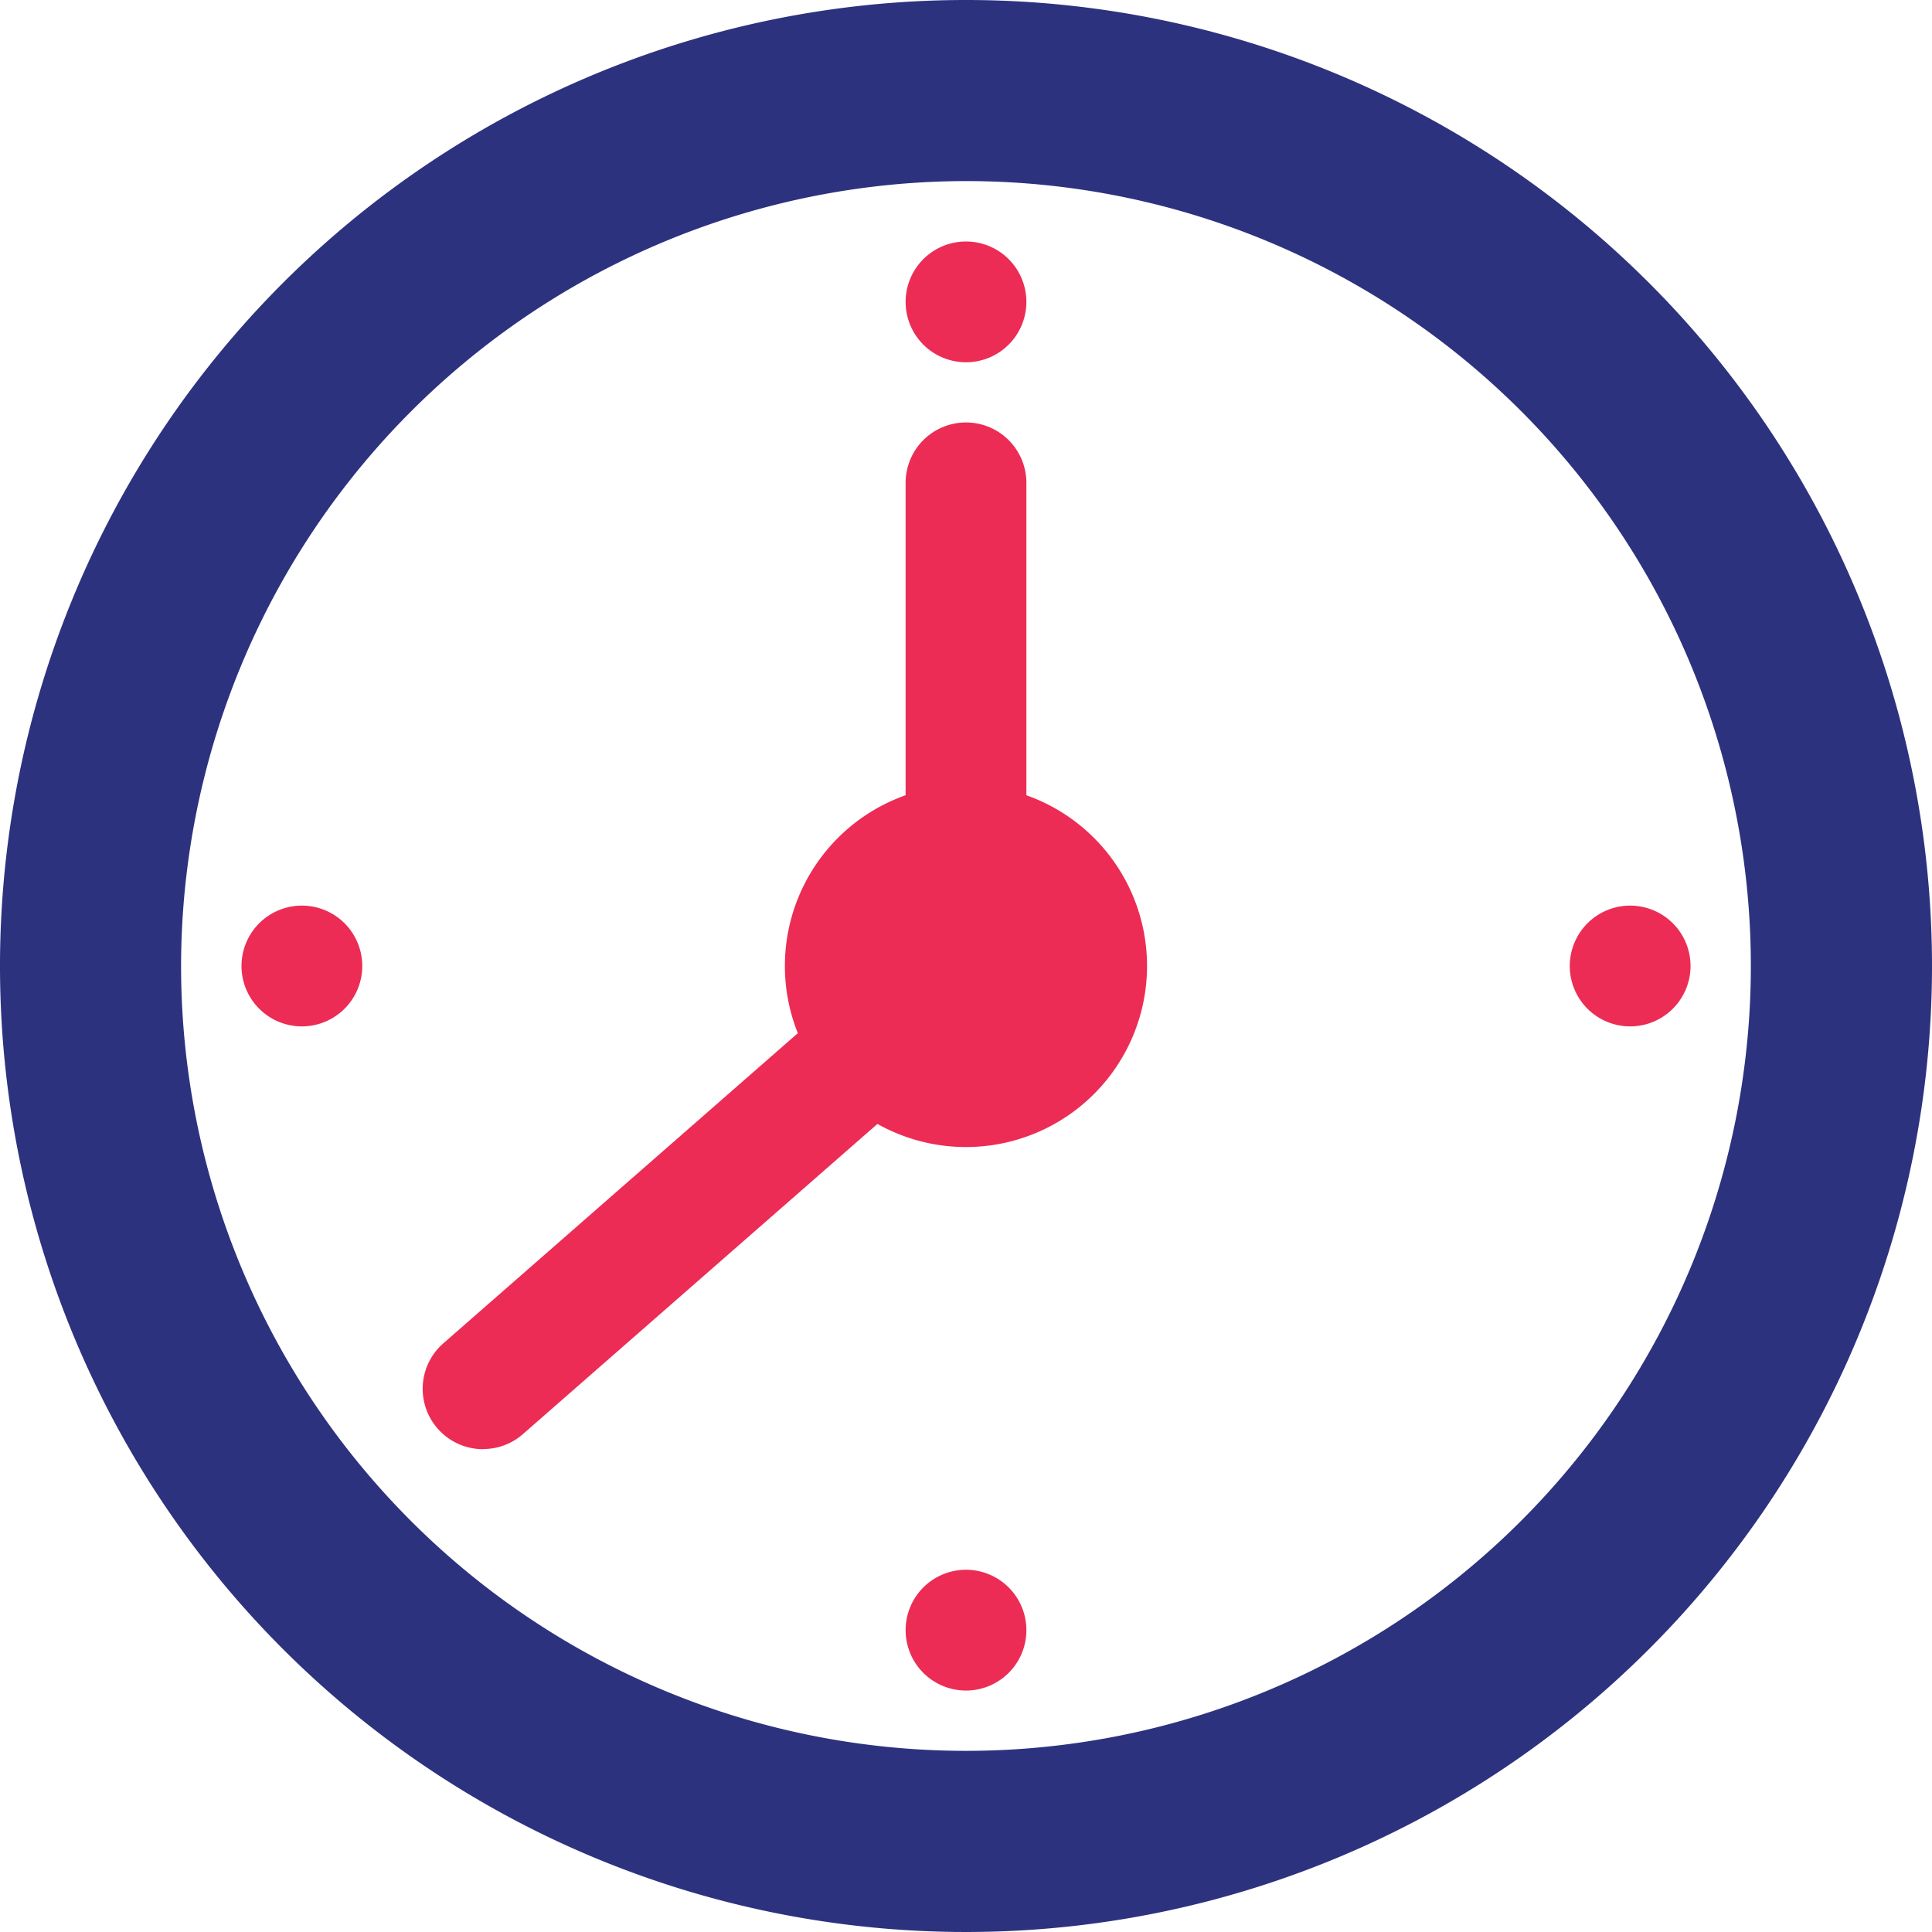 <svg xmlns="http://www.w3.org/2000/svg" width="52.28" height="52.28" viewBox="0 0 52.28 52.28"><g transform="translate(-1200.551 -684)"><path d="M96.14,4.9A21.239,21.239,0,1,1,74.9,26.14,21.263,21.263,0,0,1,96.14,4.9m0-4.9a26.14,26.14,0,1,0,26.14,26.14A26.139,26.139,0,0,0,96.14,0Z" transform="translate(1130.551 684)" fill="#2d327f"/><path d="M307.3,232.4a4.9,4.9,0,1,1-4.9-4.9,4.9,4.9,0,0,1,4.9,4.9" transform="translate(924.29 477.739)" fill="#ec2c55"/><path d="M335.768,71.634A1.634,1.634,0,1,1,334.134,70a1.634,1.634,0,0,1,1.634,1.634" transform="translate(892.557 620.535)" fill="#ec2c55"/><path d="M335.768,456.634A1.634,1.634,0,1,1,334.134,455a1.634,1.634,0,0,1,1.634,1.634" transform="translate(892.557 271.478)" fill="#ec2c55"/><path d="M528.268,264.134a1.634,1.634,0,1,1-1.634-1.634,1.634,1.634,0,0,1,1.634,1.634" transform="translate(718.029 446.006)" fill="#ec2c55"/><path d="M143.268,264.134a1.634,1.634,0,1,1-1.634-1.634,1.634,1.634,0,0,1,1.634,1.634" transform="translate(1067.086 446.006)" fill="#ec2c55"/><path d="M334.134,138.838A1.632,1.632,0,0,1,332.5,137.2v-13.07a1.634,1.634,0,1,1,3.268,0V137.2A1.632,1.632,0,0,1,334.134,138.838Z" transform="translate(892.557 572.936)" fill="#ec2c55"/><path d="M194.138,277.2a1.634,1.634,0,0,1-1.075-2.864l13.07-11.436a1.634,1.634,0,1,1,2.15,2.46l-13.07,11.436a1.625,1.625,0,0,1-1.075.4Z" transform="translate(1019.484 446.015)" fill="#ec2c55"/></g></svg>